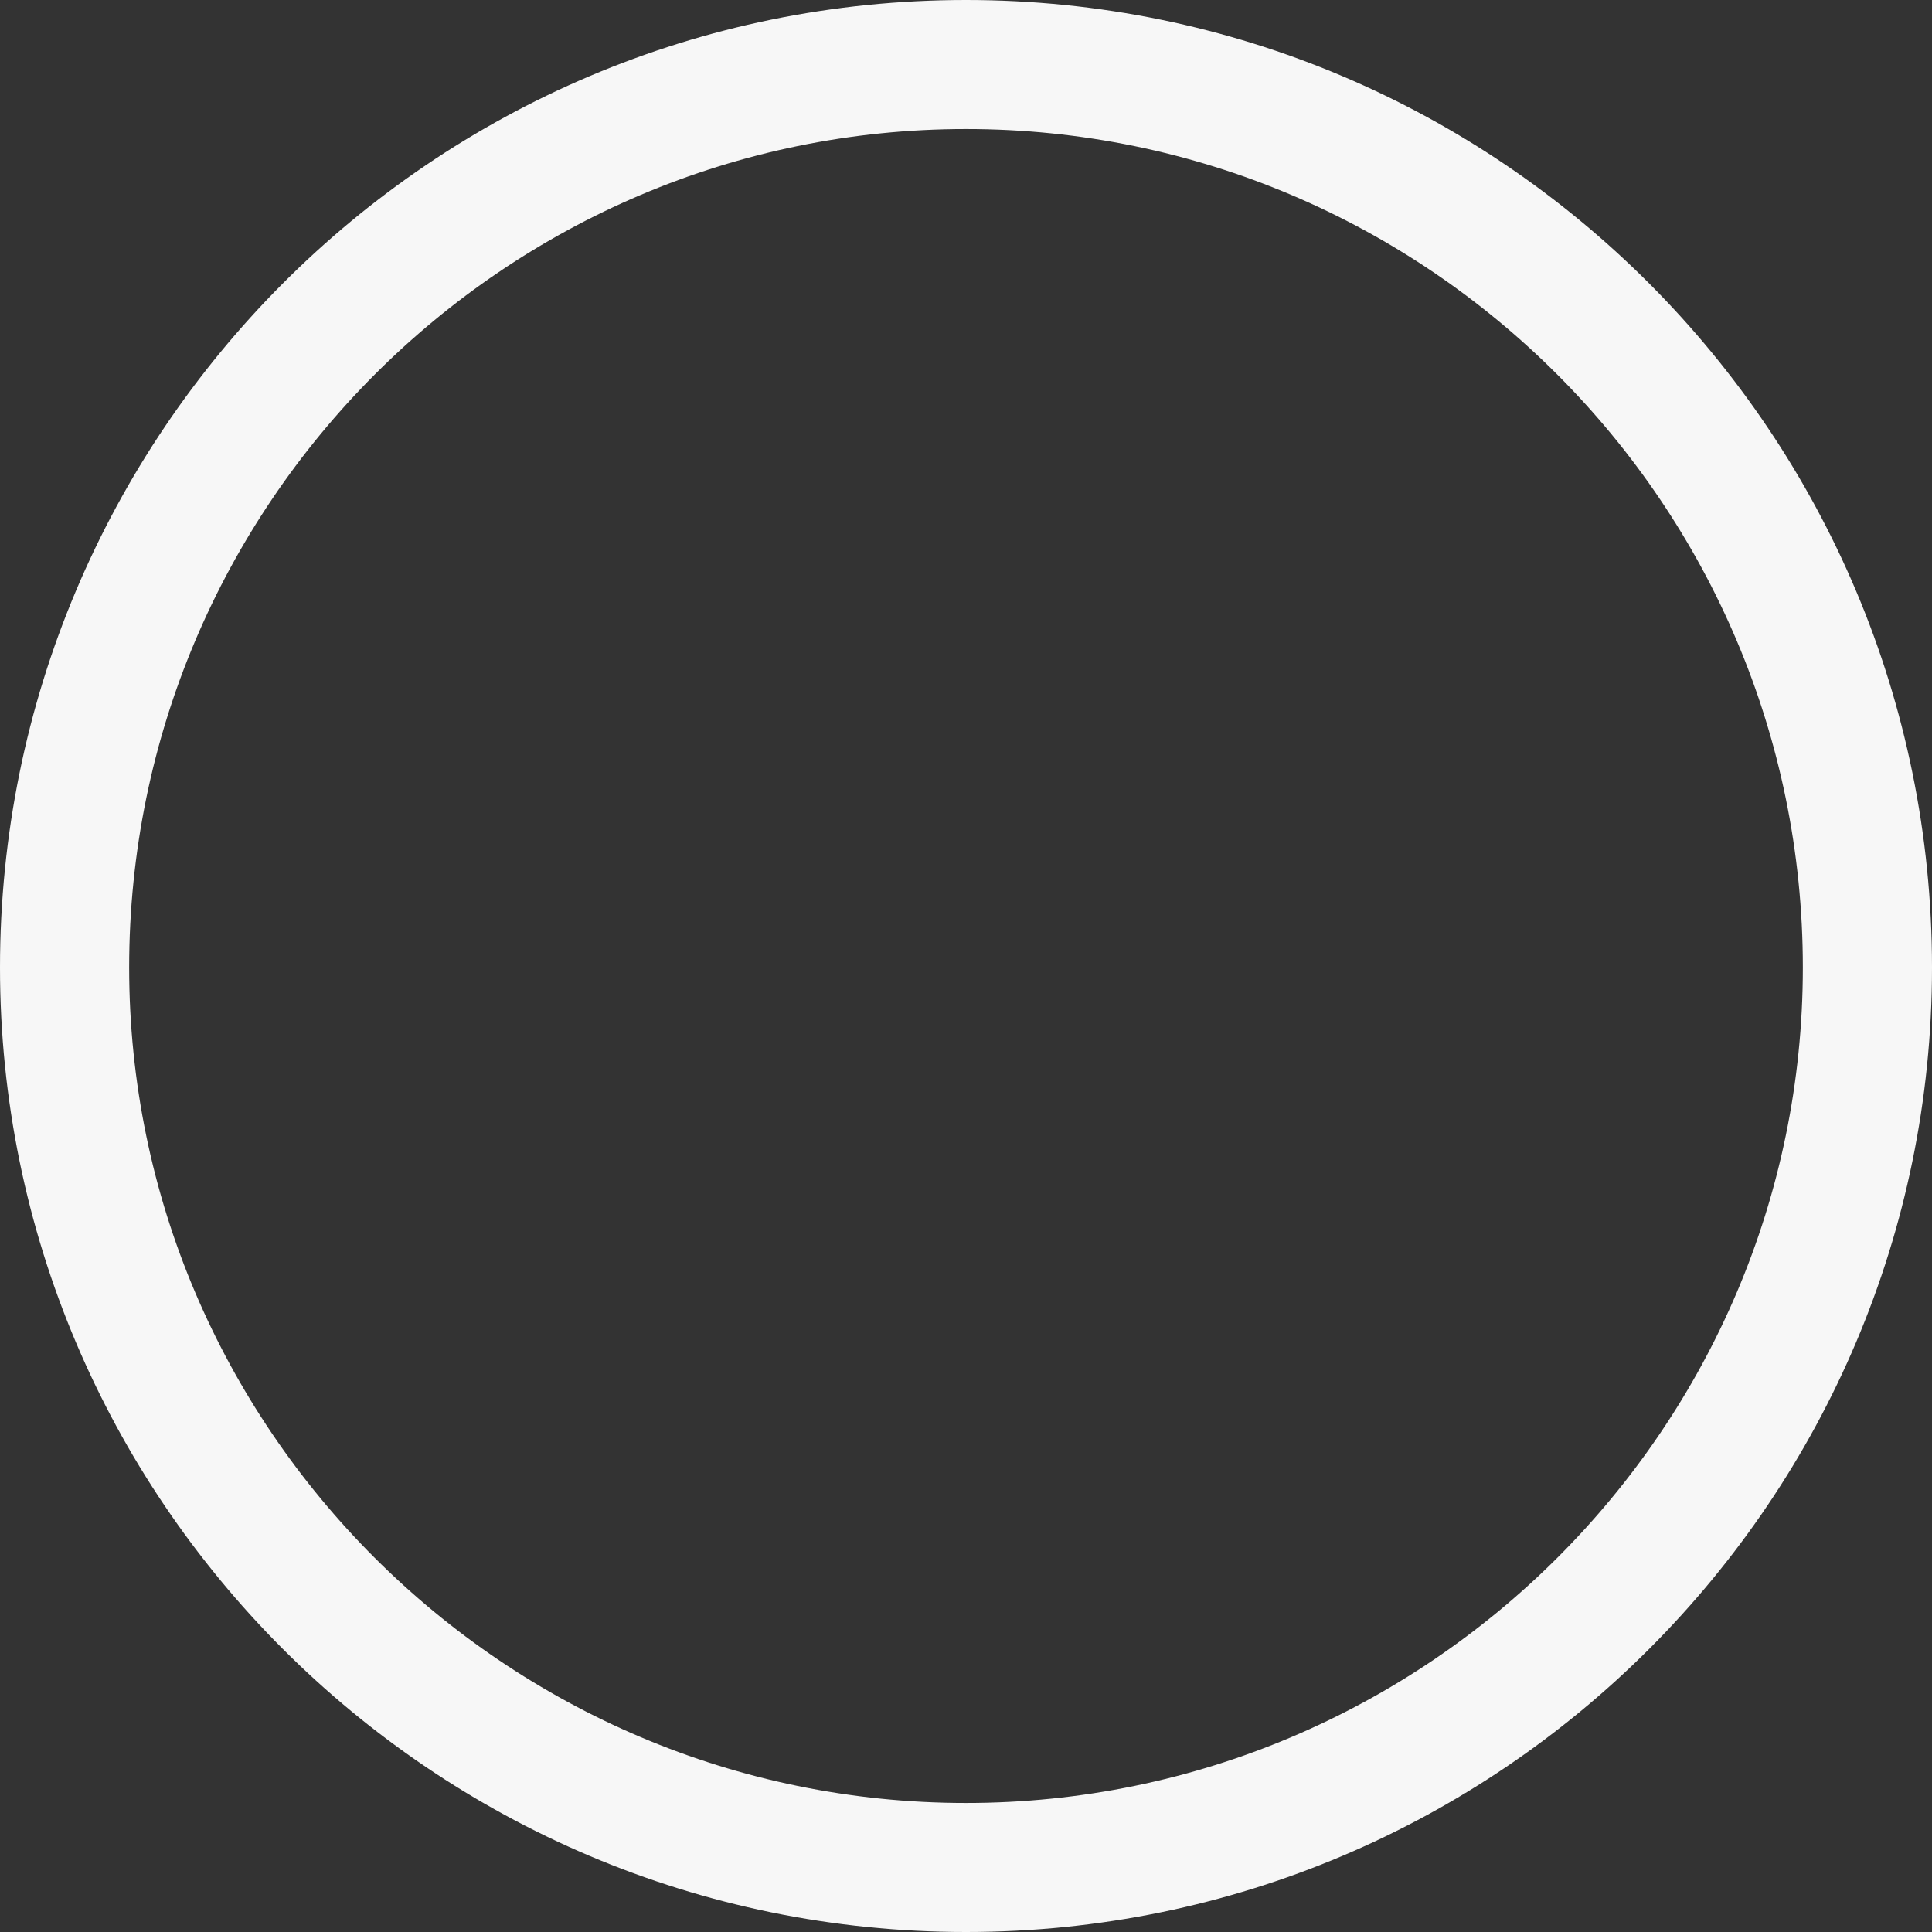 <svg width="27" height="27" viewBox="0 0 27 27" fill="none" xmlns="http://www.w3.org/2000/svg">
<rect x="0" y="0" width="27" height="27" fill="#333333" stroke="none"/>
<path fill-rule="evenodd" clip-rule="evenodd" d="M13.5 27C6.032 27 0 20.936 0 13.521C0 6.064 6.032 0 13.5 0C20.968 0 27 6.064 27 13.521C27 20.936 20.968 27 13.5 27ZM13.5 1.803C7.058 1.803 1.805 7.047 1.805 13.521C1.805 19.953 7.058 25.197 13.5 25.197C19.942 25.197 25.195 19.953 25.195 13.521C25.195 7.047 19.942 1.803 13.5 1.803Z" fill="#F7F7F7"/>
</svg>
